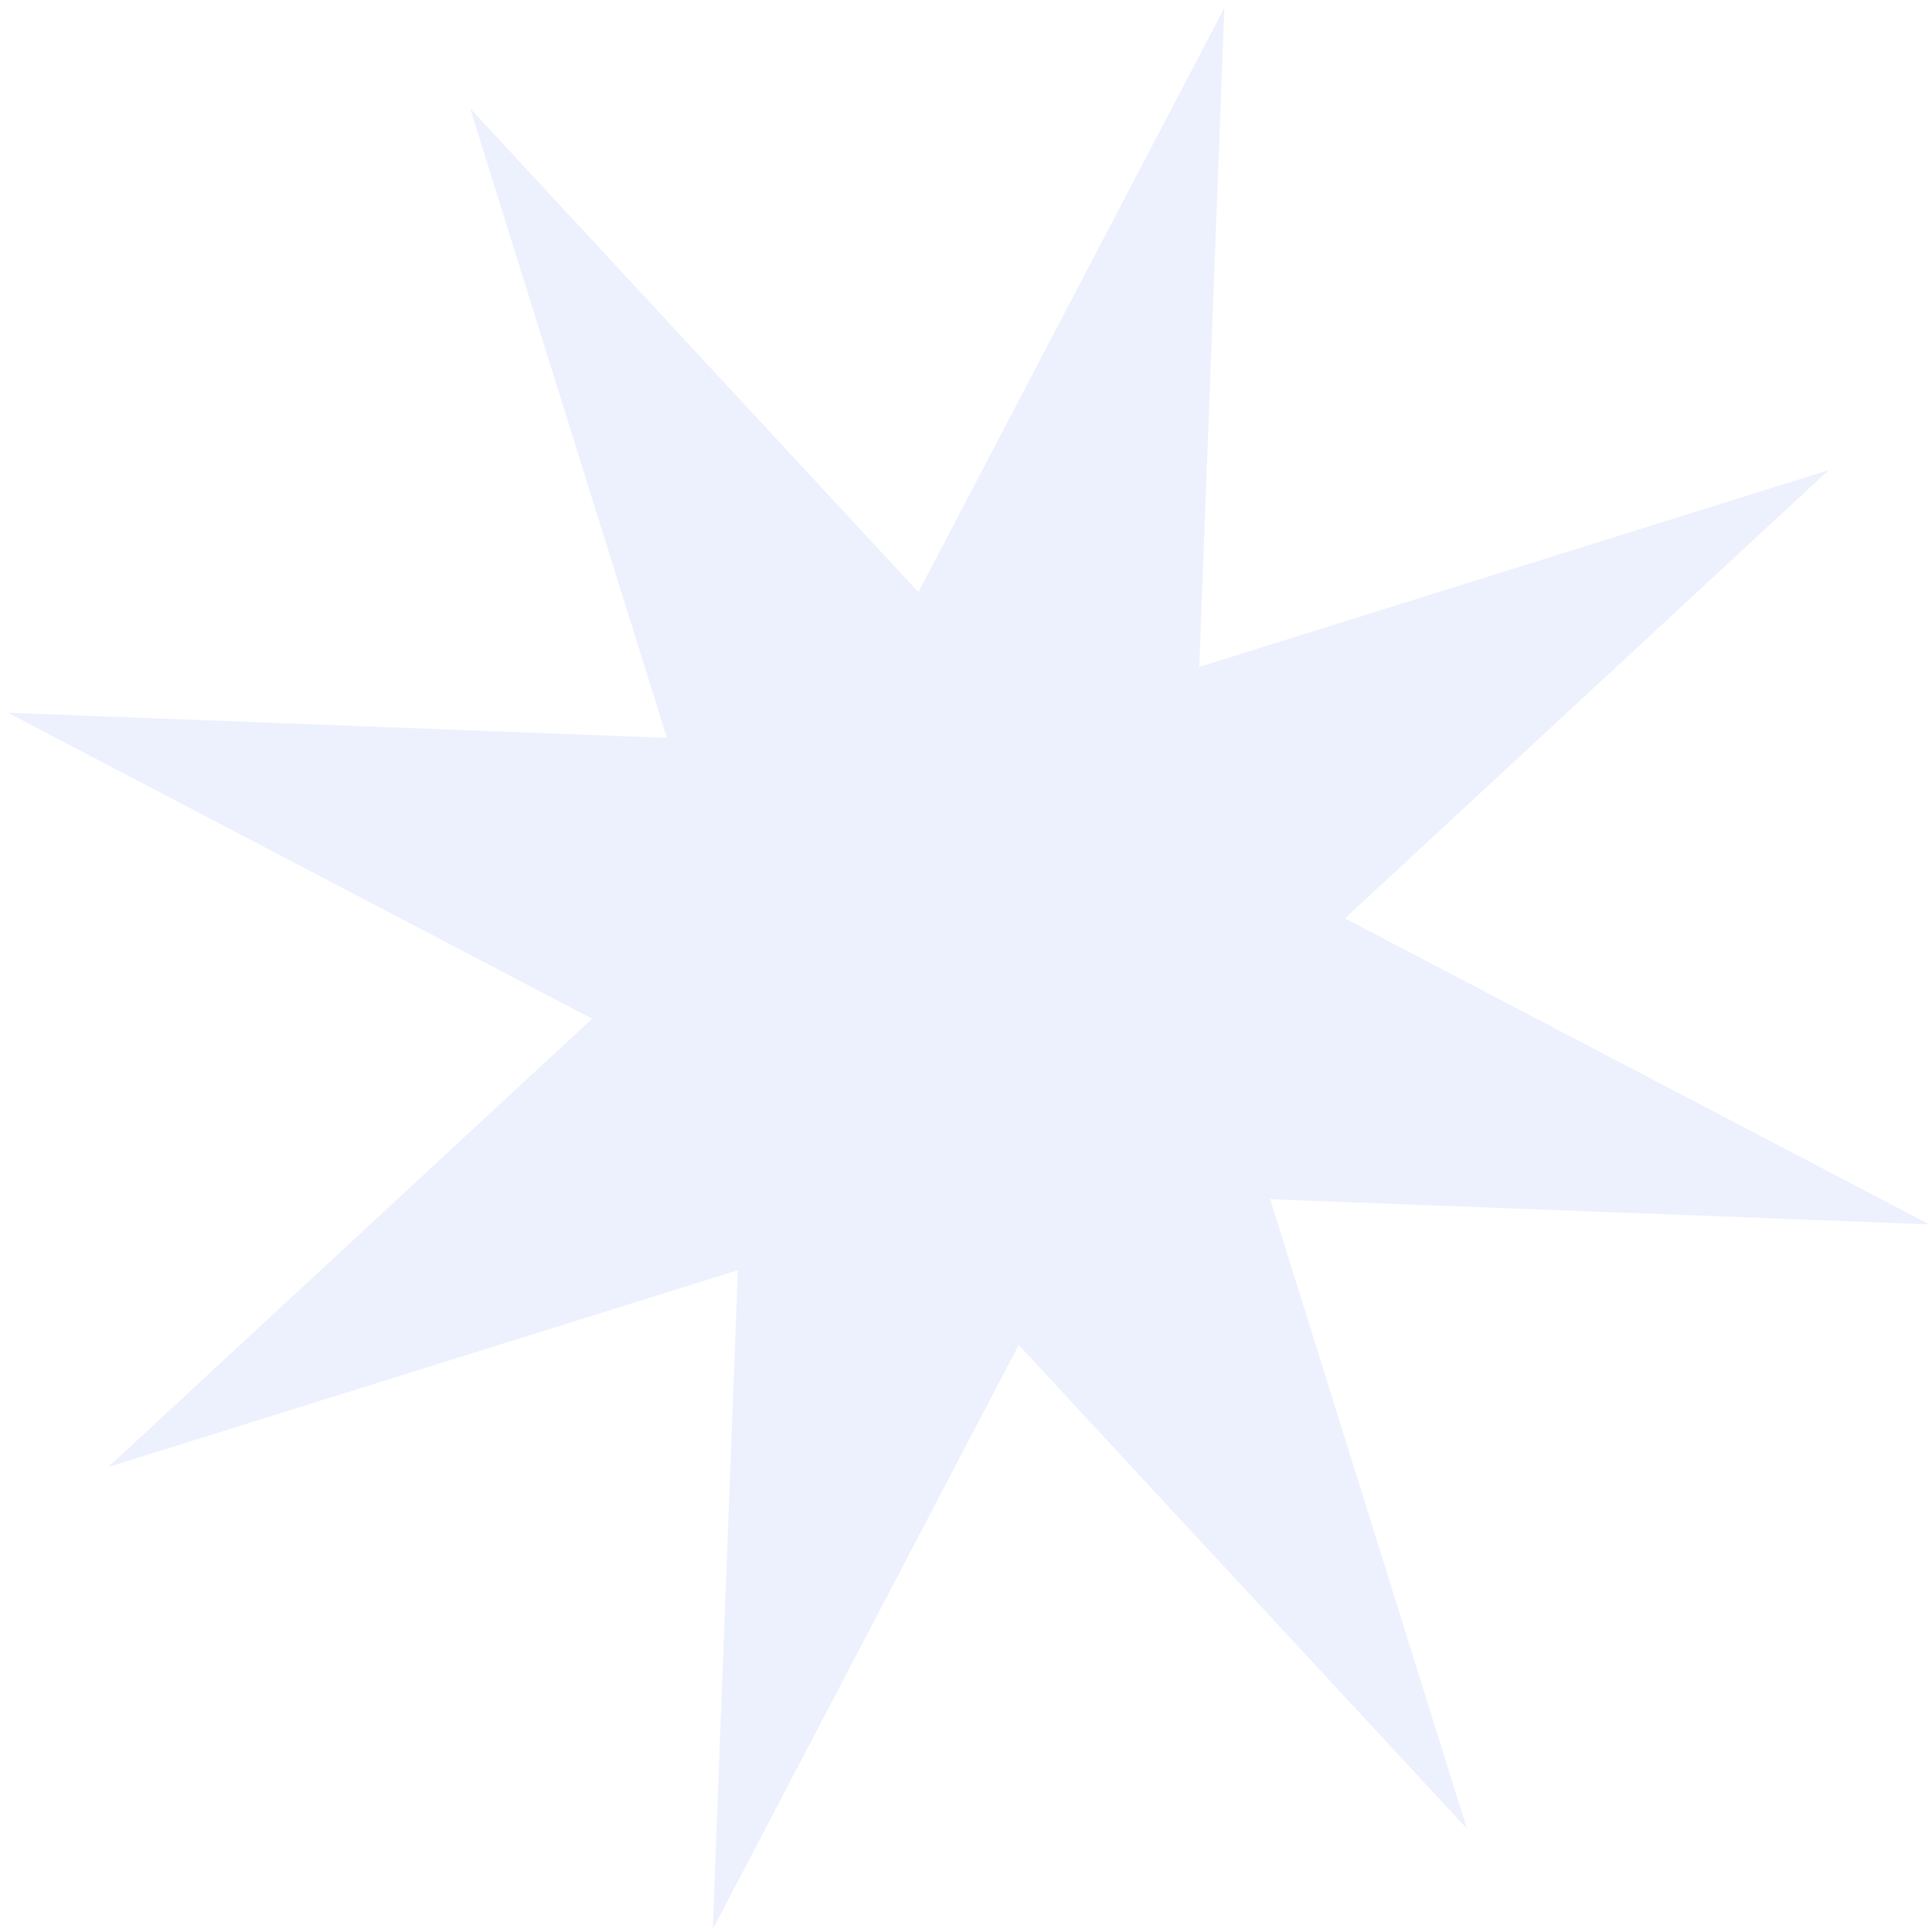 <svg width="213" height="213" viewBox="0 0 213 213" fill="none" xmlns="http://www.w3.org/2000/svg">
<path d="M51.832 11.949L101.252 65.284L134.982 0.87L132.214 73.528L201.613 51.832L148.278 101.252L212.692 134.983L140.034 132.214L161.73 201.613L112.31 148.278L78.58 212.692L81.348 140.034L11.949 161.73L65.284 112.31L0.87 78.58L73.528 81.348L51.832 11.949Z" fill="#4D77F1" fill-opacity="0.1"/>
</svg>
